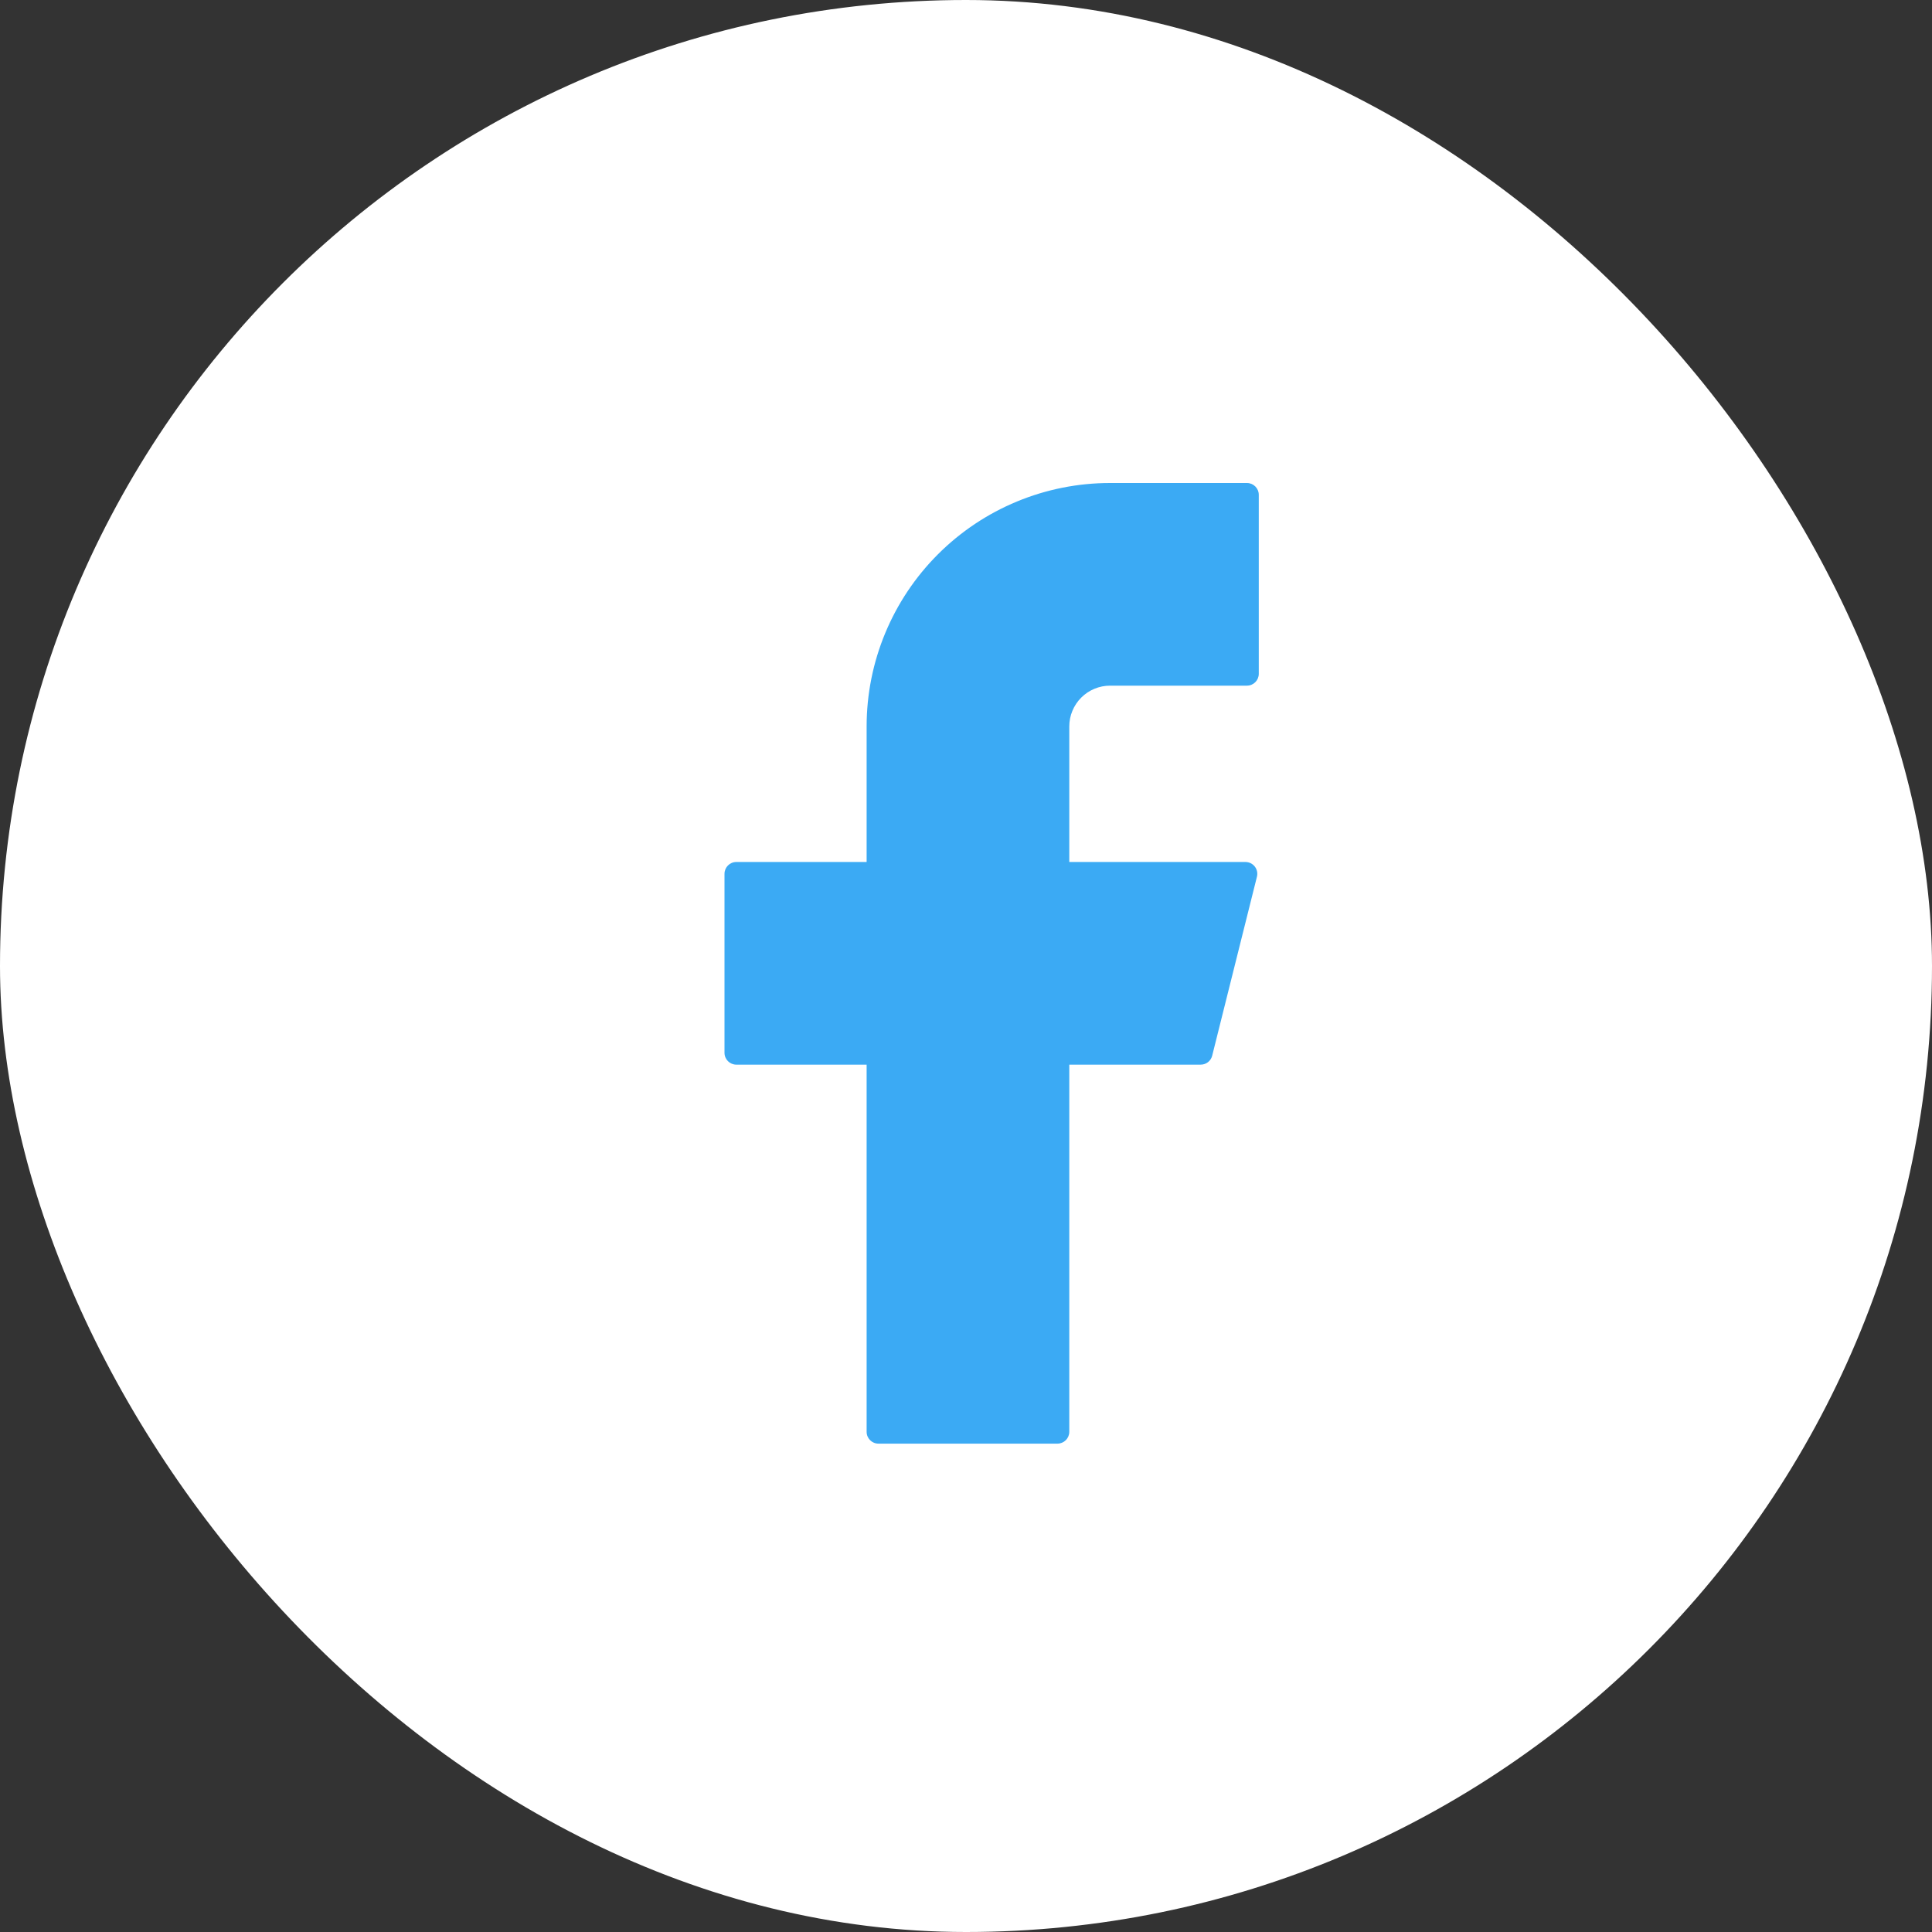 <svg width="85" height="85" viewBox="0 0 85 85" fill="none" xmlns="http://www.w3.org/2000/svg">
<rect x="0" y="0" width="85" height="85" fill="#333333" stroke="none"/>
<rect width="85" height="85" rx="42.5" fill="white"/>
<path d="M48.839 21.25C45.998 21.25 43.274 22.378 41.265 24.387C39.256 26.396 38.128 29.12 38.128 31.961V37.924H32.396C32.109 37.924 31.875 38.156 31.875 38.445V46.319C31.875 46.606 32.107 46.84 32.396 46.84H38.128V62.993C38.128 63.281 38.359 63.514 38.649 63.514H46.523C46.81 63.514 47.044 63.283 47.044 62.993V46.84H52.827C53.065 46.84 53.274 46.678 53.331 46.447L55.3 38.573C55.319 38.496 55.321 38.416 55.305 38.338C55.288 38.261 55.255 38.188 55.206 38.125C55.157 38.063 55.095 38.012 55.024 37.977C54.953 37.942 54.874 37.924 54.795 37.924H47.044V31.961C47.044 31.725 47.09 31.492 47.181 31.274C47.271 31.056 47.403 30.858 47.57 30.692C47.736 30.525 47.934 30.393 48.152 30.303C48.37 30.212 48.603 30.166 48.839 30.166H54.86C55.147 30.166 55.381 29.934 55.381 29.645V21.771C55.381 21.484 55.149 21.25 54.86 21.25H48.839Z" fill="#3BAAF4"/>
</svg>
